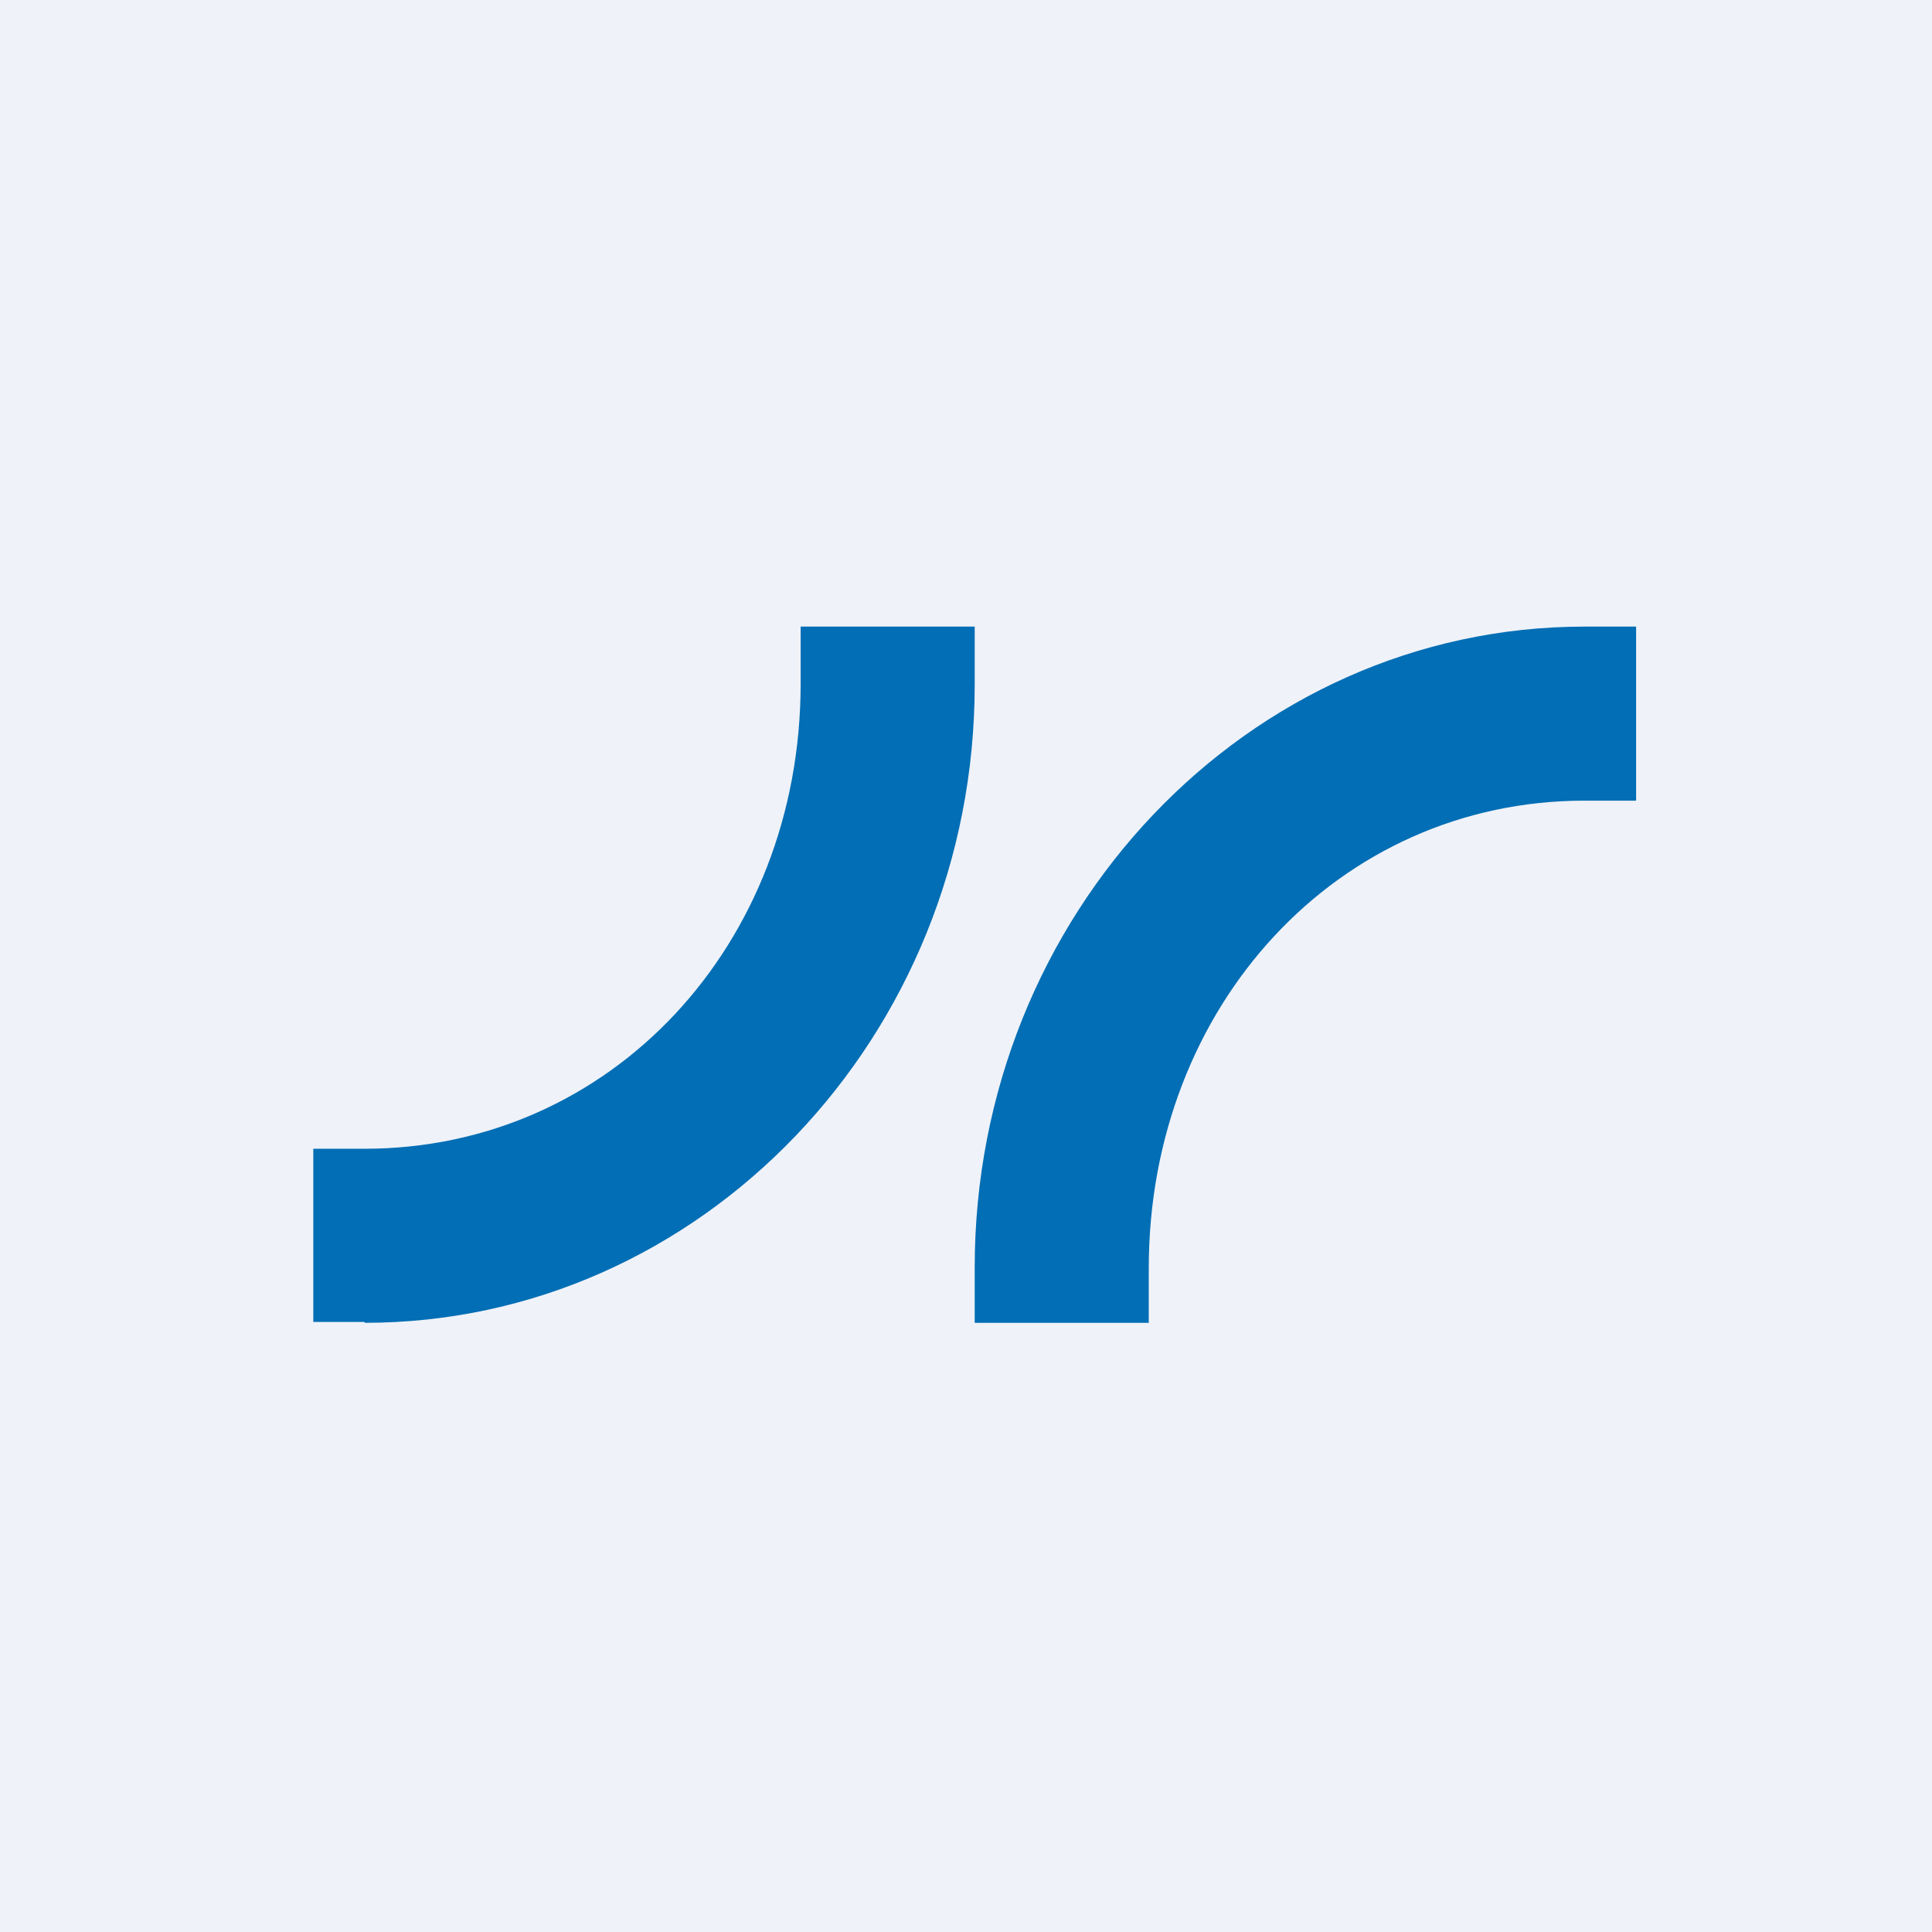 <?xml version="1.0" encoding="UTF-8"?>
<!-- generated by Finnhub -->
<svg viewBox="0 0 55.5 55.5" xmlns="http://www.w3.org/2000/svg">
<path d="M 0,0 H 55.5 V 55.5 H 0 Z" fill="rgb(239, 242, 248)"/>
<path d="M 10.46,37.975 H 9 V 33 H 10.47 C 17.55,33 23,27.14 23,19.64 V 18 H 28 V 19.67 C 28,29.77 20.14,38 10.48,38 V 37.99 Z M 28,38 H 33 V 36.43 C 33,28.9 38.44,23 45.52,23 H 47 V 18 H 45.52 C 35.84,18 27.99,26.27 28,36.43 V 38 Z" fill="rgb(1, 110, 181)"/>
</svg>
